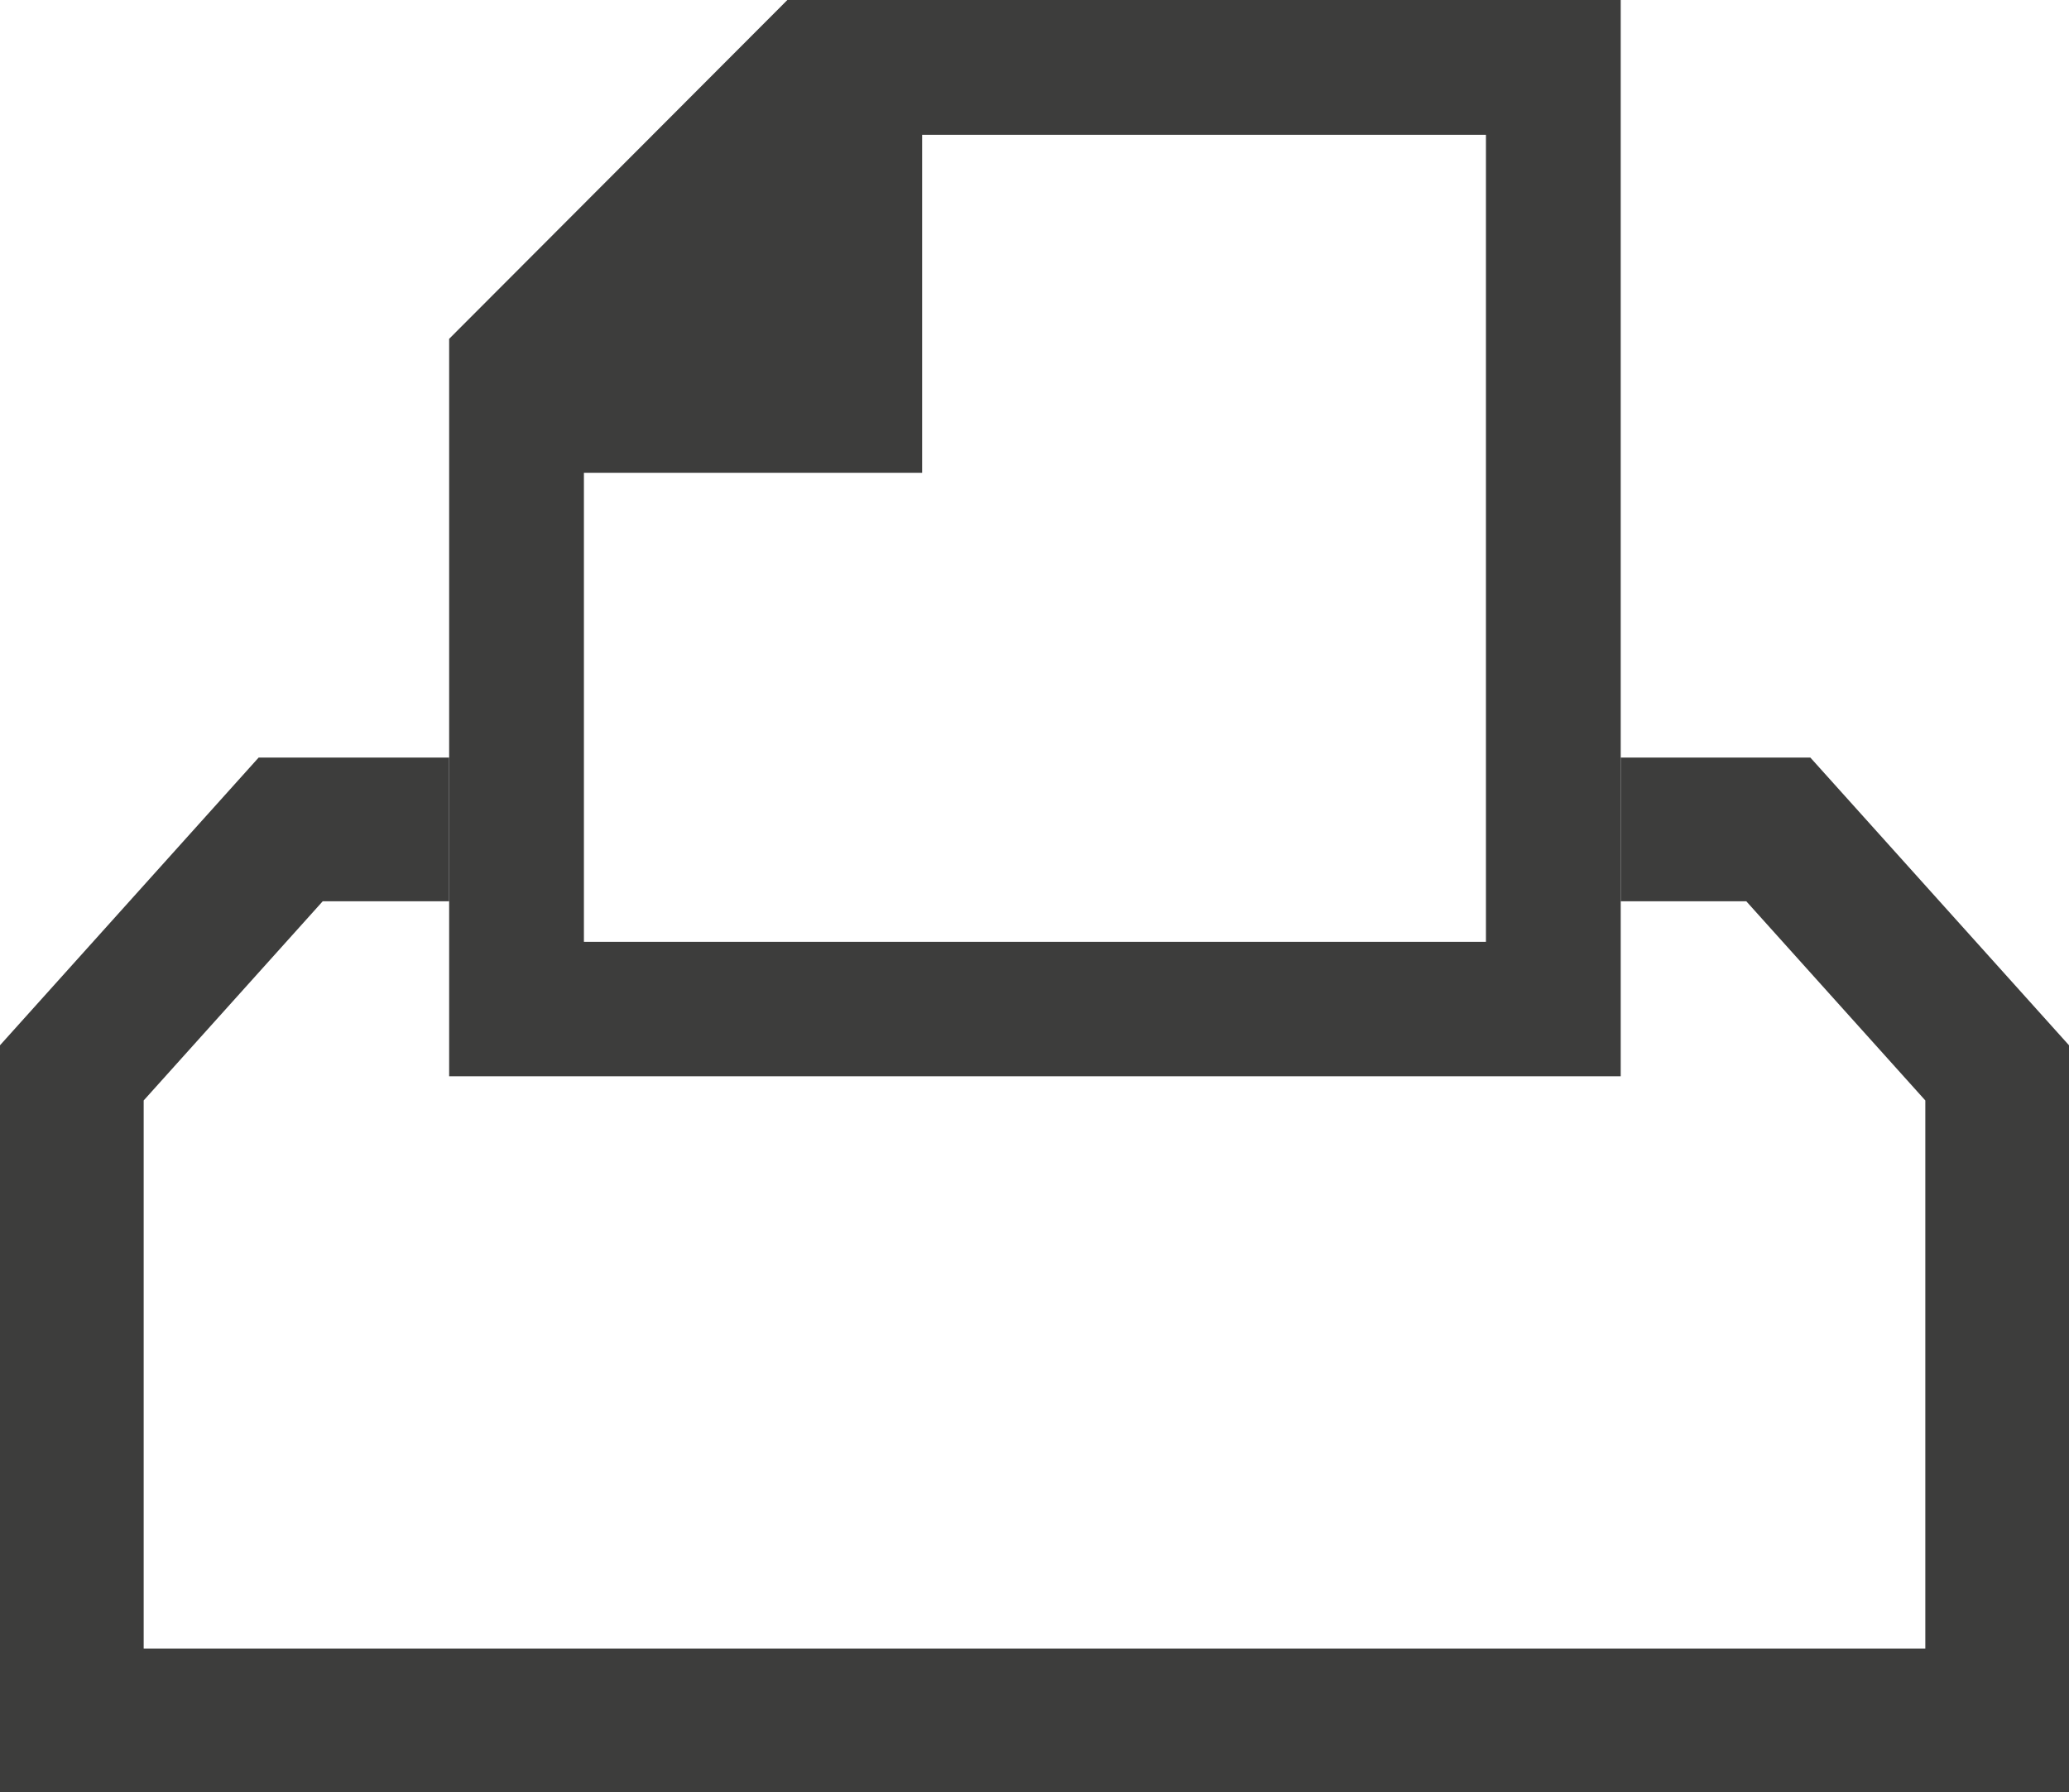 <svg xmlns="http://www.w3.org/2000/svg" viewBox="0 0 72 62.36"><defs><style>.cls-1{fill:#3d3d3c;}</style></defs><g id="Ebene_2" data-name="Ebene 2"><g id="Ebene_1-2" data-name="Ebene 1"><polygon class="cls-1" points="63 26.36 56.4 26.36 56.4 31.36 60.77 31.36 67 38.29 67 57.36 5 57.36 5 38.29 11.23 31.36 15.63 31.36 15.63 26.36 9 26.36 0 36.37 0 62.36 72 62.36 72 36.37 63 26.36"></polygon><path class="cls-1" d="M15.63,37.45H56.4V0h-29V0L15.63,11.79V37.45Zm4.69-21H32.09V4.69H51.71V32.77H20.32Z"></path></g></g></svg>